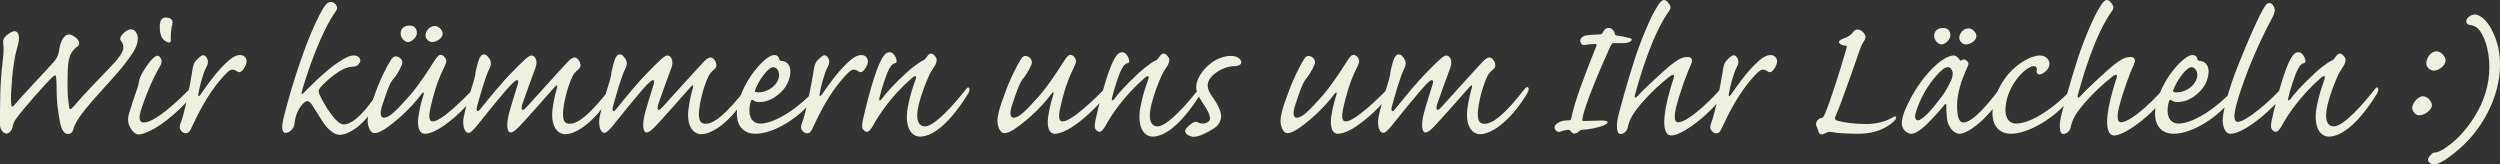 <svg height="45.52" viewBox="0 0 691.929 45.52" width="691.929" xmlns="http://www.w3.org/2000/svg"><rect x="0" y="0" width="691.929" height="45.52" fill="#333333" stroke="none"/><path d="m684.849 4c-.54 0-1.2.359-1.68.779-.42.42-.72.9-.54 1.38.12.48.48.721 1.141.78.539.061 1.26.3 1.859.78 2.1 1.92 3.359 6.479 3.359 10.859 0 4.681-1.379 9.421-4.199 13.86-2.4 3.72-5.1 6.72-8.641 8.94-1.02.6-1.8.84-2.22.84-.479-.061-.78.24-1.44.96-.539.66-.719 1.26-.119 1.8.479.42.96.54 1.26.54.779 0 2.52-.42 6.9-4.2 6.359-5.34 11.399-14.52 11.399-23.22 0-1.74-.18-3.54-.479-4.98-1.86-7.259-5.1-9.118-6.541-9.118zm-14.279 22.64c-1.381 0-2.94 1.979-2.94 3.24 0 .96.96 2.04 1.86 2.04 1.619 0 3.6-1.5 3.6-2.82 0-.96-1.26-2.46-2.46-2.46zm3.779-12.42c-1.62 0-2.819 1.859-2.819 3.359 0 1.08 1.14 1.98 2.041 1.98 1.319 0 3.3-1.32 3.3-2.88 0-.96-1.201-2.46-2.46-2.46h-.062zm-38.179.24c-.721 0-1.439.3-2.52 2.46-1.08 2.101-3.061 8.101-4.86 16.141-.24 1.02-.36 2.279-.06 2.64.359.48.719.78 1.14.78.659 0 1.319-1.08 1.739-1.8 1.561-2.881 5.041-8.101 10.44-12.841.72-.659 1.14-.899 1.32-.72.18.18.12.48-.24 1.5-.479 1.32-1.26 3.66-1.8 6.3-1.26 5.82.6 8.88 3.24 8.88 3.119 0 7.619-2.88 13.02-11.399.66-.96.78-1.62.6-1.98-.119-.359-.479-.3-.84.181-3.06 3.96-8.64 10.38-11.46 10.38-1.56 0-2.76-1.561-1.68-6 .601-2.46 1.739-5.641 2.819-7.98.541-1.26 1.32-2.22 1.801-3.06.42-.96.54-1.681-.061-2.34-.359-.48-.72-.78-1.199-.78-.42 0-.78.42-1.141.9-.3.539-.72.899-1.14 1.079-.54.24-1.021.54-2.761 1.86-1.739 1.32-6.659 6.061-8.64 8.82-.42.54-.72.359-.6-.24.54-2.34 1.86-6.54 2.7-8.1.539-.96.959-1.5 1.56-1.62.3-.061.54-.181.54-.601 0-.84-.84-2.46-1.859-2.46h-.058zm-20.999 18.721c0 2.159.84 3.84 2.101 3.84 4.199 0 12.6-7.62 15.06-11.28.54-.84.72-1.56.72-2.04 0-.479-.359-.66-.72-.24-3.9 4.561-10.8 10.261-12.96 10.261-.721 0-1.5-.66-.42-4.681 1.199-4.5 4.5-13.979 9.84-23.939.84-1.5 1.199-2.641.12-3.9-.181-.24-.54-.36-.841-.36-.299 0-.659.181-.959.54-.721.9-2.881 4.86-7.2 15.54-3.78 9.181-4.74 14.94-4.74 16.2v.059zm-12.78-7.62c-.779 0-1.08-.181-.9-.601.781-2.279 3.48-6.359 5.041-6.359.779 0 1.619.779 1.619 2.22-.06 2.4-2.819 4.74-5.699 4.74zm-5.94 5.759c0 4.439 2.76 5.7 5.1 5.7 5.34 0 12.48-4.681 16.26-9.721.541-.779.78-1.5.66-1.92-.18-.42-.48-.42-.84-.06-3.48 3.9-10.26 8.88-14.7 8.88-1.739 0-3-1.2-3-3.6 0-1.021.181-1.98.421-2.641.18-.42.359-.42.6-.239.359.3.96.539 1.619.539 2.881 0 5.101-1.619 6.721-3.42 1.14-1.26 1.98-3.239 1.98-5.1 0-1.8-1.08-2.82-2.461-2.88-.479-.12-.66-.36-.66-.54-.06-.54-.479-1.08-1.319-1.08-2.16 0-5.521 4.26-6.66 6-2.22 3.36-3.72 7.38-3.72 10.02v.062zm-6.78-15.54c-1.8 0-2.88.9-4.681 2.22-2.34 1.92-7.92 7.141-9.299 8.7-.541.6-.78.42-.601-.42 1.261-4.62 4.62-16.44 9.42-23.22.66-.84.42-1.44-.06-2.101-.48-.72-.961-.96-1.32-.96-.48 0-1.2.54-2.22 2.4-1.38 2.16-4.021 8.28-5.82 13.74-2.04 6.3-4.68 15.72-4.86 17.1-.3 1.92-.119 3.84.78 3.84 1.08 0 1.979-.84 2.16-2.16.181-.779.479-1.739 1.26-3.06 1.14-1.92 5.04-6.66 10.261-10.68 1.02-.78 1.439-.601 1.08.54-.541 1.56-1.561 4.979-2.16 8.039-1.08 6.061.119 7.74 1.56 7.74 3.24 0 12.06-6.96 14.7-11.88.48-.84.66-1.5.66-1.92 0-.54-.48-.6-.961-.06-1.979 2.64-9.479 10.199-12.539 10.199-.721 0-1.381-.72-.541-4.199 1.141-4.5 3.181-9.841 4.141-11.881.6-1.319.061-1.979-.9-1.979h-.06zm-25.14-.42c-2.459 0-6.119 2.22-8.579 5.04-3.3 3.84-4.5 8.16-4.5 10.859 0 4.5 2.819 5.761 5.1 5.761 5.04 0 12.54-4.681 16.32-9.66.54-.78.78-1.44.659-1.86-.18-.42-.6-.42-1.079.12-3.36 3.601-10.021 8.58-14.46 8.58-1.68 0-2.94-1.26-2.94-3.66 0-1.859.479-4.92 2.82-8.22 1.44-2.1 3.72-4.021 4.979-4.021.601 0 .961.36.9 1.021-.18.479-.061.9.24 1.14.3.24.779.181 1.439-.18.721-.42 1.801-1.32 1.801-2.64 0-1.021-.9-2.28-2.641-2.28zm-19.677-7.5c-1.561 0-2.58 1.439-2.58 2.58 0 1.14 1.08 1.859 1.739 1.859 1.32 0 3-1.02 3-2.34 0-.96-1.14-2.1-2.1-2.1h-.059zm-7.081-.12c-1.381 0-2.461.72-2.461 2.22 0 1.141 1.08 2.34 2.041 2.34 1.02 0 2.459-1.38 2.459-2.46 0-.72-.24-2.1-1.979-2.1zm1.32 10.861c.78 0 1.14.6 1.32 1.319.12.721-.06 1.62-.36 2.221-.18.42-1.439 3-2.22 4.02-1.8 2.4-3.479 4.5-4.5 5.46-1.08 1.021-1.979 1.68-2.46 1.68-.78 0-1.02-.899-.66-2.04.6-2.159 2.279-6.239 5.1-9.6 1.62-1.979 2.881-3.06 3.721-3.06zm1.68-3.241c-.66 0-2.341.3-4.801 2.52-2.939 2.521-5.76 6.54-7.32 9.66-1.92 3.601-2.279 5.521-2.279 6.54 0 2.22 1.98 2.94 2.52 2.94.9 0 2.04-.54 3.48-1.8 1.619-1.381 4.98-5.101 5.82-6.24.359-.36.479-.3.479.12 0 .659.06 2.34.181 3.6.239 2.46 1.979 4.32 3.42 4.32 3.119 0 9.479-6.061 11.64-10.44.36-.84.6-1.56.479-1.979-.18-.36-.6-.42-1.08.12-2.64 3.6-7.32 9.18-9.84 9.18-1.439 0-1.8-1.98-1.8-4.68 0-3.421 1.14-6.9 2.94-10.86.3-.601.359-1.2-.541-1.74-.359-.24-.719-.24-1.14.061-.239.18-.479.119-.54-.12-.359-.48-.96-1.2-1.56-1.2h-.058zm-24.359 18.96c-3.301 0-6.18-.42-7.981-.96-.659-.18-.659-.601-.42-1.14.42-.961 1.44-3.48 2.761-7.261 1.92-5.16 3.539-10.08 4.021-11.34.239-.72.659-1.62 1.019-2.1.481-.66.602-1.261.422-1.74-.302-.78-1.261-1.62-2.102-1.62-.479 0-.839.18-1.2.66-.6.84-1.438 1.439-2.639 1.8-.601.24-1.32.54-1.32 1.021 0 .6 1.08.96 1.859 1.02.36-.06.36.18.18.84-1.5 5.221-4.319 14.34-6 18.181-.299.659-.539.96-.839.96-.361 0-.661.18-1.08.6-.54.54-.6 1.32-.3 1.74.239.54.42 1.02.539 1.5.12.6.901.96 1.5.54.6-.24 1.021-.54 1.62-.54.479 0 1.021.12 1.979.3 1.021.06 3.062.24 6 .24 4.5 0 7.861-1.561 9.9-3.601.721-.779.659-1.62-.419-.96-1.922 1.141-4.44 1.86-7.44 1.86zm-26.4-19.08c-1.26 0-2.58.9-4.199 2.52-2.341 2.221-5.041 5.94-6.66 8.341-.541.72-.78.72-.66-.12.24-1.681 1.26-5.58 2.1-7.2.24-.48.54-.96.54-1.56.06-.721-.479-1.921-1.319-1.921-.601 0-1.561 1.021-2.041 1.561-.539.54-.779 1.439-1.08 3.54-.479 2.88-1.979 10.92-3.06 13.56-.36.9-.42 1.561 0 2.101.36.54.899.84 1.38.84.54 0 1.02-.3 1.381-1.141 2.279-4.92 4.799-9.659 8.1-13.56 1.38-1.62 2.58-2.94 3.42-2.94.54 0 1.02.301 1.38.54.36.301.899.24 1.38-.3.48-.479 1.02-1.439 1.141-2.16.18-1.08-.48-2.1-1.74-2.1h-.063zm-22.92.54c-1.8 0-2.88.9-4.68 2.22-2.34 1.92-7.92 7.141-9.301 8.7-.539.6-.779.42-.6-.42 1.26-4.62 4.62-16.44 9.42-23.22.66-.84.42-1.44-.06-2.101-.479-.72-.96-.96-1.32-.96-.479 0-1.2.54-2.22 2.4-1.38 2.16-4.02 8.28-5.82 13.74-2.04 6.3-4.68 15.72-4.859 17.1-.301 1.92-.121 3.84.779 3.84 1.08 0 1.98-.84 2.16-2.16.18-.779.48-1.739 1.26-3.06 1.141-1.92 5.041-6.66 10.26-10.68 1.021-.78 1.44-.601 1.08.54-.539 1.56-1.56 4.979-2.16 8.039-1.079 6.061.121 7.74 1.561 7.74 3.24 0 12.061-6.96 14.7-11.88.479-.84.66-1.5.66-1.92 0-.54-.48-.6-.96-.06-1.98 2.64-9.48 10.199-12.54 10.199-.72 0-1.38-.72-.54-4.199 1.14-4.5 3.18-9.841 4.14-11.881.601-1.319.06-1.979-.899-1.979h-.061zm-21.839-8.04c-1.021 0-1.38.72-1.8 1.5-.18.18-.36.3-.9.3-.72 0-2.52.12-3.359.24-.48.06-.9.18-1.26.479-.66.48-.721 1.2-.361 1.681.24.479.541.6 1.201.479.6-.12 1.739-.239 2.52-.239.6-.061.72.119.48.659-3.48 8.761-5.94 15.181-6.9 19.92-.12.48-.24.54-.54.54-1.5 0-2.82.24-3.66 1.141-.54.42-.54 1.14-.06 1.62.42.479.66.54 1.08.42.66-.181 1.56-.54 2.22-.54.36 0 .6.06.84.42.3.36.601.6.899.6.181 0 .36 0 .601-.12.66-.239 1.08-.899 1.5-.899 1.56-.061 4.38-.48 6.3-1.32 1.02-.479 1.141-.899.48-1.14-.42-.12-1.08-.181-1.74-.12-.66 0-2.46.12-4.439.12-.48 0-.48-.24-.36-.78.6-3.72 5.399-14.82 7.68-19.8.36-.72.54-.96.96-.96h2.82c.54 0 2.16-.3 2.16-.96 0-.181-.18-.36-.48-.42-.66-.181-2.58-.601-3.66-.721-.359-.06-.479-.18-.539-.54-.121-.72-.841-1.56-1.621-1.56zm-45 7.62c-.36 0-.96.36-1.8 1.14s-1.68 1.561-3.301 3.24c-3.06 3.06-6.18 6.96-9.119 10.56-.721.9-1.2.421-.721-1.14.601-2.1 2.16-7.92 3.36-10.2.72-1.439.36-2.399-.479-3.3-.36-.42-.66-.6-1.08-.6-1.2 0-1.62 2.22-1.98 3.54-.3 1.08-.42 1.8-.42 2.22-.12.36-.12.6-.24 1.08-1.439 4.62-2.76 9.24-3 10.8-.3 2.76.54 4.08 1.381 4.08.479 0 1.14-.6 1.979-1.56 1.62-1.98 9.12-11.461 10.5-12.421.479-.479.899-.72 1.08-.6.3.18.3.54 0 1.44-.42 1.38-1.92 6.06-2.28 7.56-.84 3-.66 5.46.36 5.46.6 0 1.2-.42 2.399-1.62 1.74-1.8 7.68-8.52 9.78-10.92.66-.72.84-.6.72.061-.42 1.5-.959 3.54-1.26 5.939-.6 4.68 1.26 7.021 3.54 7.021 2.82 0 7.92-3.061 12.72-10.801.601-.96.78-1.619.66-1.979-.18-.36-.54-.36-1.02.18-5.34 6.9-8.76 9.72-11.16 9.72-1.86 0-2.16-1.68-1.62-5.1.601-3.66 1.74-6.78 2.46-8.16.42-.779.84-1.14 1.2-1.5.6-.479.899-.779.96-1.38 0-1.08-.9-2.22-1.68-2.22-.36 0-.961.3-1.74 1.08-.78.779-7.561 8.279-11.52 12.66-.541.6-.961.899-1.201.72-.239-.24-.18-.601-.06-1.26.36-1.08 3.12-8.82 3.72-10.32.78-2.04-.18-3.42-1.08-3.42zm-27.84 18.241c-.78 0-1.261-.78-.66-3.54.601-2.88 1.74-7.141 3.479-10.681.42-.84.66-1.319.84-1.92.421-1.02-.6-2.279-1.439-2.279-.48 0-.96.359-1.92 1.92-1.08 1.68-3.72 5.939-6.66 9.359-3.66 4.08-5.58 6.12-7.14 6.12-.9 0-1.32-1.14-.3-3.899 1.02-3.181 1.68-4.801 2.16-5.761.359-.72.84-1.319 1.319-1.92.479-.66 1.86-2.939 1.86-3.72 0-1.021-.9-1.8-1.801-1.8-.479 0-.899.3-1.26.96-.899 1.319-3.119 5.64-4.56 9.84-1.681 4.38-1.92 6.24-1.92 7.14 0 1.92.96 3.42 1.8 3.42.78 0 1.439-.239 2.58-.899 2.7-1.681 7.32-5.58 10.561-9.96.479-.601.719-.48.539.18-.3 1.021-.959 3.12-1.26 5.1-.84 4.08.24 5.761 1.62 5.761.72 0 1.979-.24 3.84-1.261 2.04-1.199 6.42-4.26 10.979-10.02.66-.78.9-1.56.841-2.04-.06-.54-.42-.6-.9-.12-3.899 4.2-10.2 10.021-12.54 10.021h-.058zm-31.979-18.121c-1.74 0-4.08.96-5.7 2.34-1.86 1.56-3.66 4.08-3.66 6.18 0 .78.24 1.681.6 2.4.36.84 1.32 2.28 2.1 3.479.66 1.021 1.14 2.16 1.14 2.94 0 .66-.78 1.2-1.44 1.32-.78.18-1.32 0-1.86-.24-.36-.24-.66-.24-1.2-.061-.54.24-1.08.66-1.8 1.381-.42.359-.54.779-.6 1.14.12.96 1.56 1.5 2.4 1.5.54 0 1.32-.18 2.04-.48 1.26-.479 3.12-1.5 4.02-2.22.78-.6 1.5-1.86 1.5-2.939 0-1.5-1.02-3.421-2.22-5.16-.96-1.261-1.5-2.34-1.5-3.54 0-2.4 4.08-5.221 7.44-5.221 1.02 0 1.86-.359 1.86-1.079 0-.48-.36-.961-.96-1.32-.54-.3-1.2-.42-2.1-.42zm-29.819-1.02c-.72 0-1.44.3-2.52 2.46-1.08 2.101-3.06 8.101-4.86 16.141-.24 1.02-.36 2.279-.06 2.64.36.48.72.78 1.14.78.66 0 1.32-1.08 1.74-1.8 1.56-2.881 5.04-8.101 10.44-12.841.72-.659 1.14-.899 1.32-.72s.12.48-.24 1.5c-.48 1.32-1.26 3.66-1.8 6.3-1.26 5.82.6 8.88 3.24 8.88 3.12 0 7.62-2.88 13.02-11.399.66-.96.78-1.62.6-1.98-.12-.359-.48-.3-.84.181-3.06 3.96-8.64 10.38-11.46 10.38-1.56 0-2.76-1.561-1.68-6 .6-2.46 1.74-5.641 2.82-7.98.54-1.26 1.32-2.22 1.8-3.06.42-.96.54-1.681-.06-2.34-.36-.48-.72-.78-1.2-.78-.42 0-.78.42-1.14.9-.3.539-.72.899-1.14 1.079-.54.24-1.02.54-2.76 1.86s-6.66 6.061-8.64 8.82c-.42.54-.72.359-.6-.24.54-2.34 1.86-6.54 2.7-8.1.54-.96.96-1.5 1.56-1.62.3-.061.54-.181.54-.601 0-.84-.84-2.46-1.86-2.46h-.06zm-16.56 19.141c-.78 0-1.26-.78-.66-3.54.6-2.88 1.74-7.141 3.48-10.681.42-.84.66-1.319.84-1.92.42-1.02-.6-2.279-1.44-2.279-.48 0-.96.359-1.92 1.92-1.08 1.68-3.72 5.939-6.66 9.359-3.66 4.08-5.58 6.12-7.14 6.12-.9 0-1.32-1.14-.3-3.899 1.02-3.181 1.68-4.801 2.16-5.761.36-.72.84-1.319 1.32-1.92.48-.66 1.86-2.939 1.86-3.72 0-1.021-.9-1.8-1.8-1.8-.48 0-.9.3-1.26.96-.9 1.319-3.12 5.64-4.56 9.84-1.68 4.38-1.92 6.24-1.92 7.14 0 1.92.96 3.42 1.8 3.42.78 0 1.44-.239 2.58-.899 2.7-1.681 7.32-5.58 10.56-9.96.48-.601.72-.48.54.18-.3 1.021-.96 3.12-1.26 5.1-.84 4.08.24 5.761 1.62 5.761.72 0 1.98-.24 3.84-1.261 2.04-1.199 6.42-4.26 10.98-10.02.66-.78.9-1.56.84-2.04-.06-.54-.42-.6-.9-.12-3.9 4.2-10.2 10.021-12.54 10.021h-.06zm-47.819-19.141c-.72 0-1.44.3-2.52 2.46-1.08 2.101-3.06 8.101-4.86 16.141-.24 1.02-.36 2.279-.06 2.64.36.48.72.78 1.14.78.66 0 1.32-1.08 1.74-1.8 1.56-2.881 5.04-8.101 10.44-12.841.72-.659 1.14-.899 1.32-.72.18.18.12.48-.24 1.5-.48 1.32-1.26 3.66-1.8 6.3-1.26 5.82.6 8.88 3.24 8.88 3.12 0 7.62-2.88 13.02-11.399.66-.96.78-1.62.6-1.98-.12-.359-.48-.3-.84.181-3.06 3.96-8.64 10.38-11.46 10.38-1.56 0-2.76-1.561-1.68-6 .6-2.46 1.74-5.641 2.82-7.98.54-1.26 1.32-2.22 1.8-3.06.42-.96.54-1.681-.06-2.34-.36-.48-.72-.78-1.2-.78-.42 0-.78.42-1.14.9-.3.539-.72.899-1.14 1.079-.54.24-1.02.54-2.76 1.86s-6.66 6.061-8.64 8.82c-.42.54-.72.359-.6-.24.54-2.34 1.86-6.54 2.7-8.1.54-.96.96-1.5 1.56-1.62.3-.061.54-.181.54-.601 0-.84-.84-2.46-1.86-2.46h-.06zm-7.859.78c-1.26 0-2.58.9-4.2 2.52-2.34 2.221-5.04 5.94-6.66 8.341-.54.72-.78.72-.66-.12.24-1.681 1.26-5.58 2.1-7.2.24-.48.54-.96.54-1.56.06-.721-.48-1.921-1.32-1.921-.6 0-1.56 1.021-2.04 1.561-.54.54-.78 1.439-1.08 3.54-.48 2.88-1.98 10.92-3.06 13.56-.36.9-.42 1.561 0 2.101.36.54.9.84 1.38.84.54 0 1.02-.3 1.38-1.141 2.28-4.92 4.8-9.659 8.1-13.56 1.38-1.62 2.58-2.94 3.42-2.94.54 0 1.02.301 1.38.54.36.301.9.24 1.38-.3.48-.479 1.02-1.439 1.14-2.16.18-1.08-.48-2.1-1.74-2.1h-.06zm-28.5 10.321c-.78 0-1.08-.181-.9-.601.78-2.279 3.48-6.359 5.04-6.359.78 0 1.62.779 1.62 2.22-.06 2.4-2.82 4.74-5.7 4.74zm-5.94 5.759c0 4.439 2.76 5.7 5.1 5.7 5.34 0 12.48-4.681 16.26-9.721.54-.779.78-1.5.66-1.92-.18-.42-.48-.42-.84-.06-3.48 3.9-10.26 8.88-14.7 8.88-1.74 0-3-1.2-3-3.6 0-1.021.18-1.98.42-2.641.18-.42.36-.42.6-.239.36.3.96.539 1.62.539 2.88 0 5.1-1.619 6.72-3.42 1.14-1.26 1.98-3.239 1.98-5.1 0-1.8-1.08-2.82-2.46-2.88-.48-.12-.66-.36-.66-.54-.06-.54-.48-1.08-1.32-1.08-2.16 0-5.52 4.26-6.66 6-2.22 3.36-3.72 7.38-3.72 10.02zm-19.26-15.96c-.36 0-.96.36-1.8 1.14s-1.68 1.561-3.3 3.24c-3.06 3.06-6.18 6.96-9.12 10.56-.72.9-1.2.421-.72-1.14.6-2.1 2.16-7.92 3.36-10.2.72-1.439.36-2.399-.48-3.3-.36-.42-.66-.6-1.08-.6-1.2 0-1.62 2.22-1.98 3.54-.3 1.08-.42 1.8-.42 2.22-.12.36-.12.6-.24 1.08-1.44 4.62-2.76 9.24-3 10.8-.3 2.76.54 4.08 1.38 4.08.48 0 1.14-.6 1.98-1.56 1.62-1.98 9.12-11.461 10.5-12.421.48-.479.9-.72 1.08-.6.3.18.3.54 0 1.44-.42 1.38-1.92 6.06-2.28 7.56-.84 3-.66 5.46.36 5.46.6 0 1.2-.42 2.4-1.62 1.74-1.8 7.68-8.52 9.78-10.92.66-.72.84-.6.72.061-.42 1.5-.96 3.54-1.26 5.939-.6 4.68 1.26 7.021 3.54 7.021 2.82 0 7.92-3.061 12.72-10.801.6-.96.78-1.619.66-1.979-.18-.36-.54-.36-1.02.18-5.34 6.9-8.76 9.72-11.16 9.72-1.86 0-2.16-1.68-1.62-5.1.6-3.66 1.74-6.78 2.46-8.16.42-.779.84-1.14 1.2-1.5.6-.479.9-.779.96-1.38 0-1.08-.9-2.22-1.68-2.22-.36 0-.96.3-1.74 1.08-.78.779-7.56 8.279-11.52 12.66-.54.6-.96.899-1.2.72-.24-.24-.18-.601-.06-1.26.36-1.08 3.12-8.82 3.72-10.32.78-2.04-.18-3.42-1.08-3.42zm-37.62 0c-.36 0-.96.36-1.8 1.14s-1.68 1.561-3.3 3.24c-3.06 3.06-6.18 6.96-9.12 10.56-.72.9-1.2.421-.72-1.14.6-2.1 2.16-7.92 3.36-10.2.72-1.439.36-2.399-.48-3.3-.36-.42-.66-.6-1.08-.6-1.2 0-1.62 2.22-1.98 3.54-.3 1.08-.42 1.8-.42 2.22-.12.36-.12.6-.24 1.08-1.44 4.62-2.76 9.24-3 10.8-.3 2.76.54 4.08 1.38 4.08.48 0 1.14-.6 1.98-1.56 1.62-1.98 9.12-11.461 10.5-12.421.48-.479.9-.72 1.08-.6.3.18.3.54 0 1.44-.42 1.38-1.92 6.06-2.28 7.56-.84 3-.66 5.46.36 5.46.6 0 1.2-.42 2.4-1.62 1.74-1.8 7.68-8.52 9.78-10.92.66-.72.84-.6.72.061-.42 1.5-.96 3.54-1.26 5.939-.6 4.68 1.26 7.021 3.54 7.021 2.82 0 7.92-3.061 12.72-10.801.6-.96.78-1.619.66-1.979-.18-.36-.54-.36-1.02.18-5.34 6.9-8.76 9.72-11.16 9.72-1.86 0-2.16-1.68-1.62-5.1.6-3.66 1.74-6.78 2.46-8.16.42-.779.84-1.14 1.2-1.5.6-.479.9-.779.96-1.38 0-1.08-.9-2.22-1.68-2.22-.36 0-.96.3-1.74 1.08-.78.779-7.56 8.279-11.52 12.66-.54.6-.96.899-1.2.72-.24-.24-.18-.601-.06-1.26.36-1.08 3.12-8.82 3.72-10.32.78-2.04-.18-3.42-1.08-3.42zm-26.699-8.16c-1.56 0-2.58 1.44-2.58 2.58s1.08 1.86 1.74 1.86c1.32 0 3-1.021 3-2.341 0-.96-1.14-2.1-2.1-2.1h-.06zm-7.02-.12c-1.38 0-2.46.72-2.46 2.22 0 1.141 1.08 2.341 2.04 2.341 1.02 0 2.46-1.381 2.46-2.46 0-.721-.24-2.101-1.98-2.101zm6.42 26.521c-.78 0-1.26-.78-.66-3.54.6-2.88 1.74-7.141 3.48-10.681.42-.84.66-1.319.84-1.92.42-1.02-.6-2.279-1.44-2.279-.48 0-.96.359-1.92 1.92-1.08 1.68-3.72 5.939-6.66 9.359-3.66 4.08-5.58 6.12-7.14 6.12-.9 0-1.32-1.14-.3-3.899 1.02-3.181 1.68-4.801 2.16-5.761.36-.72.84-1.08 1.32-1.739.48-.601 1.92-3.12 1.92-3.841 0-.96-.96-1.739-1.86-1.739-.48 0-.96.359-1.32 1.02-.84 1.2-3.06 5.46-4.5 9.66-1.68 4.38-1.92 6.24-1.92 7.2 0 1.859.96 3.359 1.8 3.359.78 0 1.44-.239 2.58-.899 2.7-1.681 7.32-5.58 10.56-9.96.48-.601.72-.48.54.18-.3 1.021-.96 3.12-1.26 5.1-.84 4.08.24 5.761 1.62 5.761.72 0 1.98-.24 3.78-1.32 2.1-1.2 6.48-4.38 11.04-10.32.66-.84.9-1.56.72-2.1-.18-.42-.54-.42-.96.06-3.72 4.08-10.08 10.261-12.36 10.261h-.06zm-21.78-18.241c-1.02 0-2.1.36-4.68 2.1-3.42 2.28-8.16 7.141-9.24 8.221-.48.54-.72.479-.54-.301 1.44-5.159 5.4-16.739 9.42-22.26.54-.78.42-1.26 0-1.86-.42-.479-.78-.72-1.44-.72s-1.26.48-2.04 1.74c-1.14 1.86-3.18 6-5.4 12.12-3.18 8.76-4.8 15.3-5.46 17.76-.48 1.98-.54 2.76-.48 3.48.12.84.54 1.14.9 1.14.96 0 2.22-.96 2.46-2.34.3-2.4.84-4.08 2.46-5.82.9-.899 1.5-.899 2.4.36 1.02 1.62 1.92 3.06 3.12 4.92 1.5 2.22 3.24 3.42 4.56 3.42 2.52 0 6.96-2.82 10.08-8.4.48-.84.66-1.439.54-1.92-.18-.42-.66-.42-1.08.12-1.68 2.4-5.34 7.32-8.46 7.32-2.16 0-5.58-5.88-6.54-8.04-.6-1.141-.36-1.62.24-2.34 1.2-1.32 5.34-5.4 8.58-5.58.72-.061 1.14-.061 1.62-.42.84-.9.96-1.44.42-2.101-.42-.42-.84-.6-1.38-.6h-.06zm-31.559-.12c-1.26 0-2.58.9-4.2 2.52-2.34 2.221-5.04 5.94-6.66 8.341-.54.72-.78.72-.66-.12.24-1.681 1.26-5.58 2.1-7.2.24-.48.54-.96.54-1.56.06-.721-.48-1.921-1.32-1.921-.6 0-1.56 1.021-2.04 1.561-.54.54-.78 1.439-1.08 3.54-.48 2.88-1.98 10.92-3.06 13.56-.36.9-.42 1.561 0 2.101.36.54.9.84 1.38.84.54 0 1.02-.3 1.38-1.141 2.28-4.92 4.8-9.659 8.1-13.56 1.38-1.62 2.58-2.94 3.42-2.94.54 0 1.02.301 1.38.54.36.301.9.24 1.38-.3.48-.479 1.02-1.439 1.14-2.16.18-1.08-.48-2.1-1.74-2.1h-.06zm-28.02 21.96c.66 0 1.56-.24 3.18-1.02 3.36-1.5 9.54-6.66 12.18-10.62.54-.84.66-1.38.66-1.801 0-.6-.42-.659-.96-.119-3.9 4.08-10.44 10.26-13.68 10.26-.96 0-1.5-.72-.9-2.94 1.14-3.779 3.36-9.239 5.46-12.72.66-1.08.3-2.04-.06-2.4-.18-.239-.42-.42-.72-.42-1.26 0-3.78 3.84-4.68 5.761-.3.72-.42 1.199-.48 1.739-.06.36-.12.66-.36 1.38-.66 1.801-1.98 5.94-2.34 7.2-.42 1.26-.3 2.521.24 3.601.84 1.56 1.68 2.1 2.4 2.1h.06zm7.56-32.34c-.96 0-1.62.36-1.74 2.28 0 .899.06 1.739.24 2.34.18.84.66 1.56 1.56 2.04.78.42 1.32.3 1.26-.48-.06-1.2.06-3 .42-4.439.3-1.08-.54-1.74-1.68-1.74h-.06zm-41.94 3.781c-.66 0-1.44.54-2.28 1.199-.78.721-.96 1.32-.84 2.221.12 1.14.18 2.279-.12 4.5-.84 6.84-.78 12.239-.78 18.12.06 1.319 1.08 2.279 1.74 2.279.24 0 .48-.06.66-.18.54-.42.9-.72 1.08-1.62.12-.78.3-1.26.84-2.1 1.62-2.4 8.7-10.44 10.26-11.761.66-.6.96-.6.96.24.06.78.12 1.38.12 2.34 0 4.98.54 7.62.9 9.721.48 2.699 1.38 3.479 2.28 3.479.66 0 1.26-.42 1.44-1.26.42-1.561 1.56-3.72 5.94-8.64 5.04-5.641 7.38-7.98 10.02-11.82 1.26-1.74 1.86-3.24 1.92-4.62 0-1.08-.6-2.64-1.92-2.64-.54 0-1.32.359-2.04 1.08-.78.779-1.26 1.5-.66 2.22.54.6.6 1.32.6 1.859 0 .721-.48 1.801-2.28 3.9-1.86 2.04-8.22 8.4-11.52 12.36-.78.84-1.08.899-1.2.18-.36-2.4-.54-4.08-.42-8.88 0-4.62.78-5.94 1.56-6.9.48-.54.84-.84 1.14-1.02.3-.24.48-.601.48-1.021 0-1.08-1.92-2.34-2.82-2.34-1.44 0-2.34 2.04-2.7 4.141-.12 1.079-.36 2.279-1.74 3.72-1.32 1.56-8.4 8.939-10.68 11.7-.48.54-.78.6-.84-.181-.06-.6-.18-1.859 0-4.02.24-4.92.84-9.061 1.8-12.3.72-2.4.18-3.96-.84-3.96h-.06z" fill="#edf1e0"/></svg>